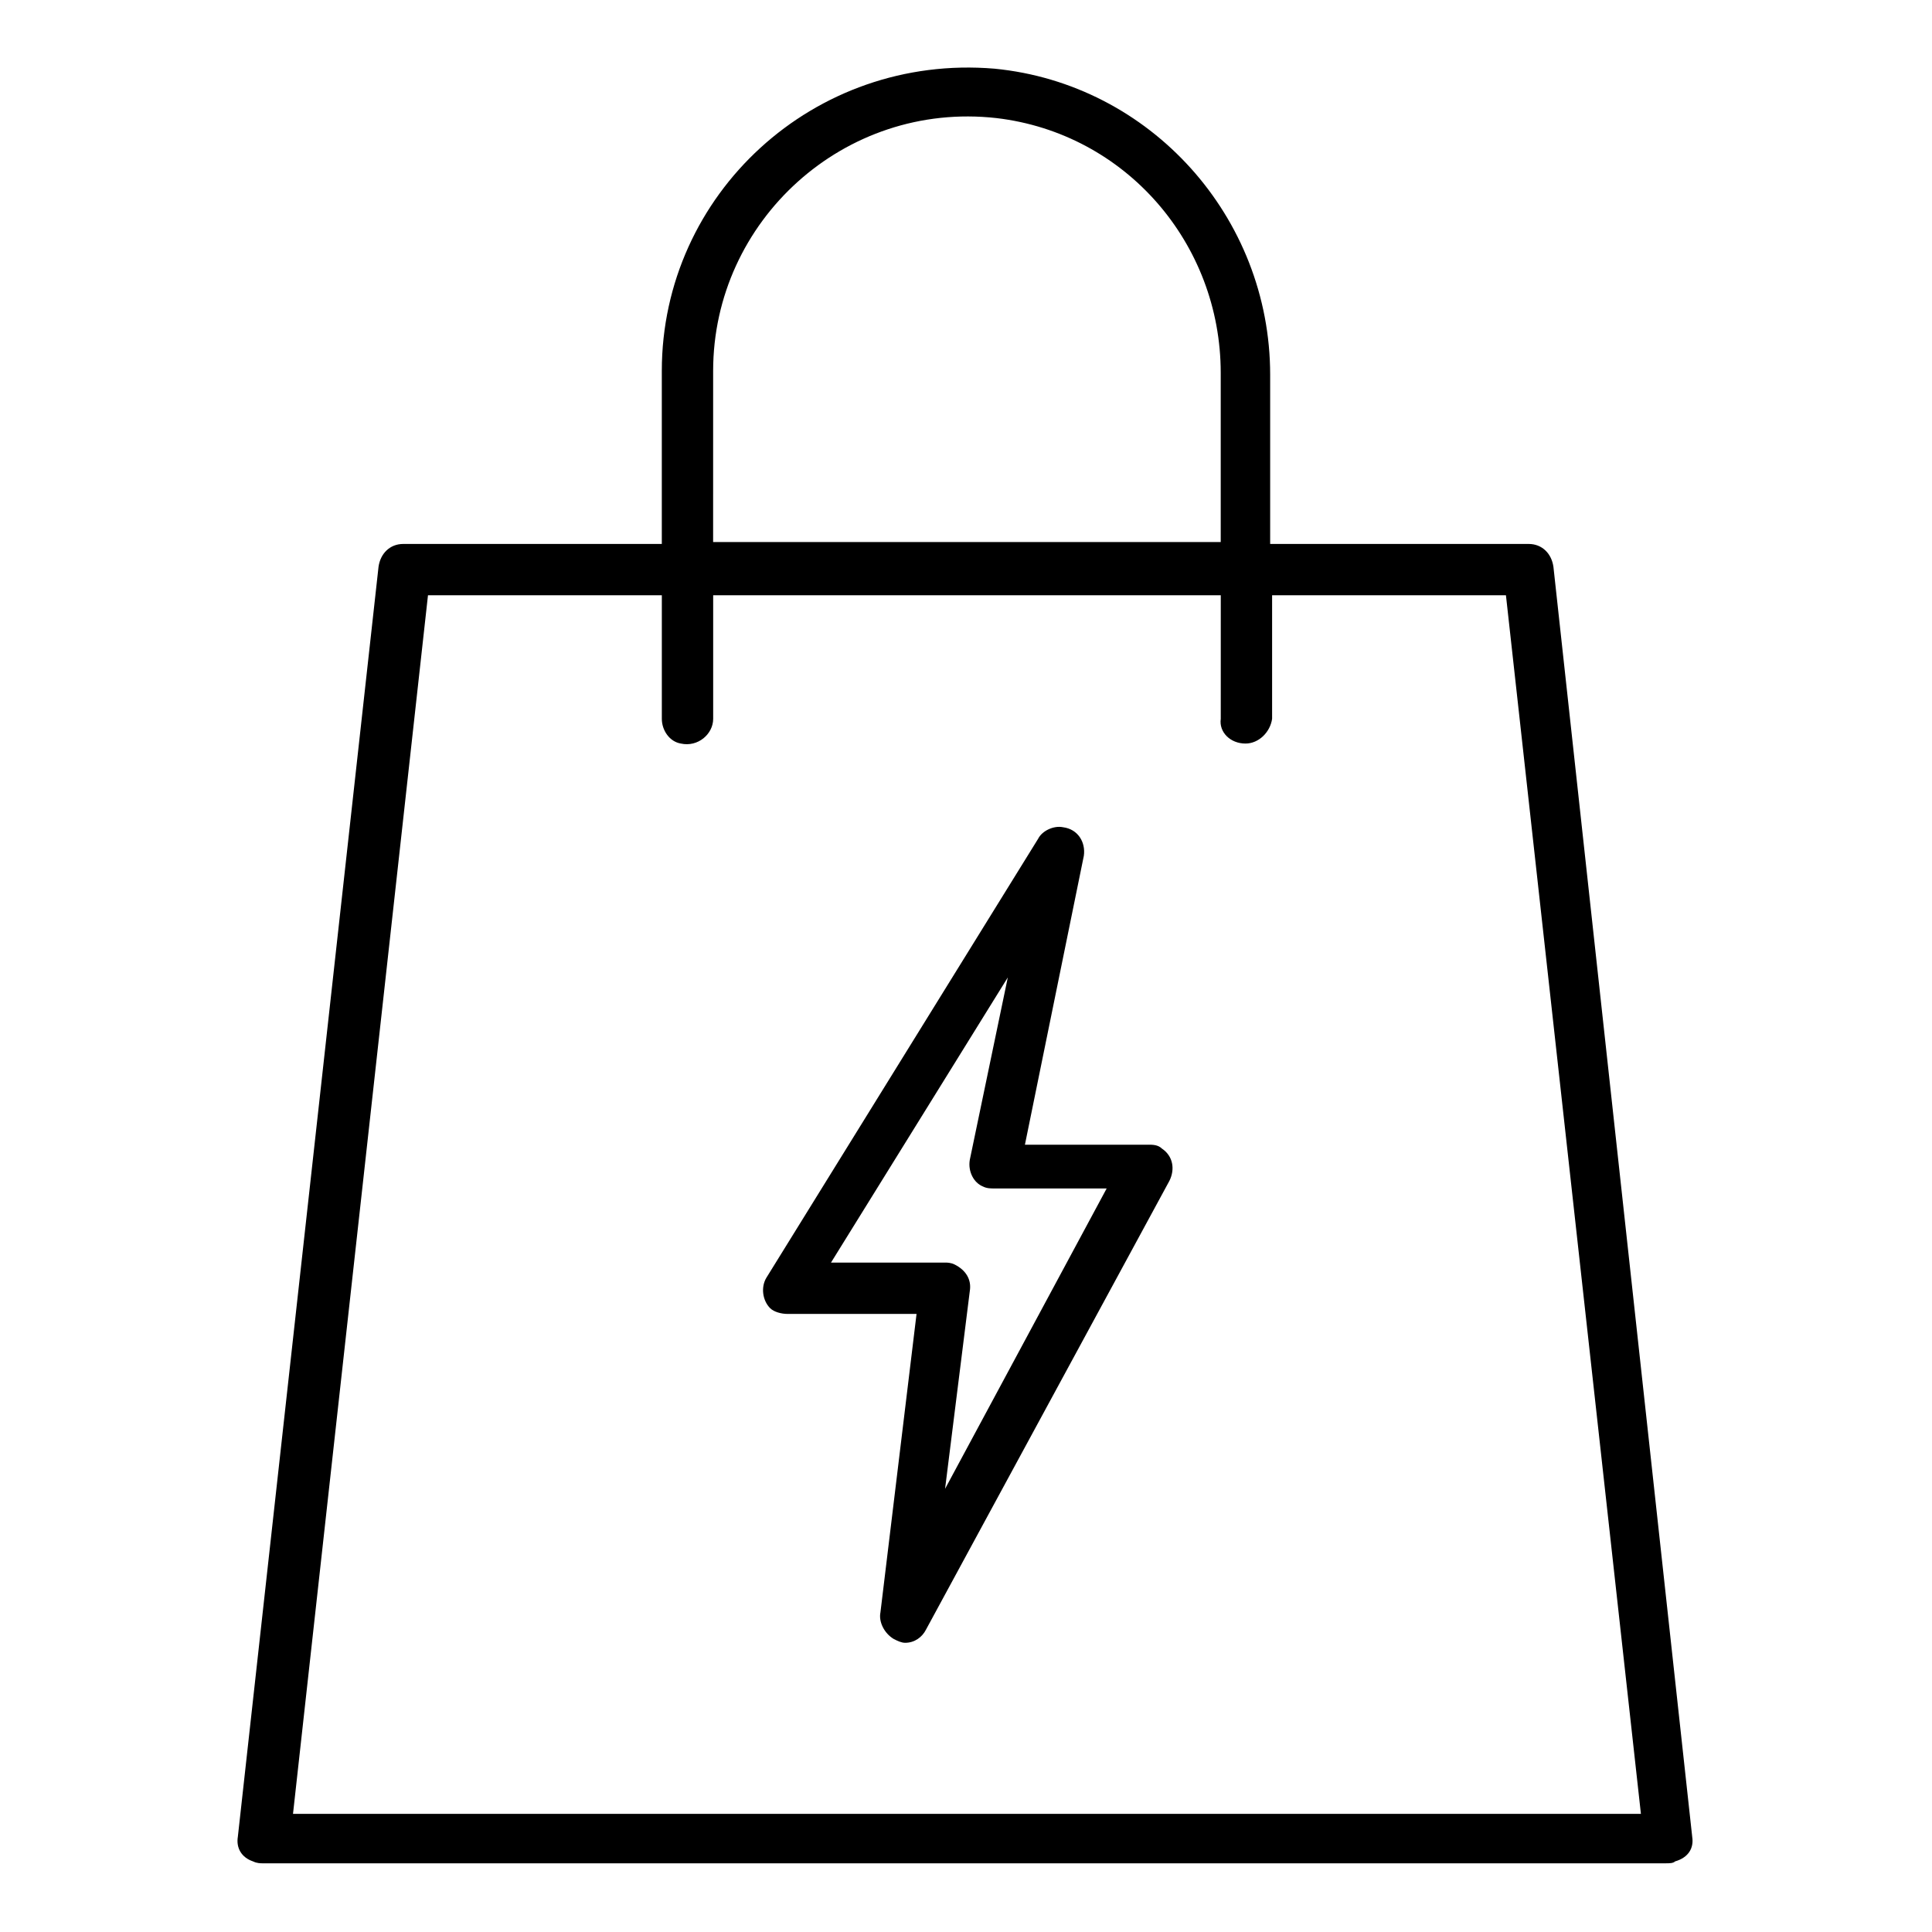 <?xml version="1.0" encoding="UTF-8"?>
<!-- Uploaded to: ICON Repo, www.iconrepo.com, Generator: ICON Repo Mixer Tools -->
<svg fill="#000000" width="800px" height="800px" version="1.1" viewBox="144 144 512 512" xmlns="http://www.w3.org/2000/svg">
 <g>
  <path d="m592.45 630.74-36.777-336.54c-0.504-3.527-3.023-6.047-6.551-6.047h-68.516v-44.84c0-41.816-31.738-77.082-73.051-81.113-47.863-4.027-88.168 33.254-88.168 80.105v45.848h-68.52c-3.527 0-6.047 2.519-6.551 6.047l-37.281 336.54c-0.504 3.023 1.008 5.543 4.031 6.551 1.008 0.504 2.016 0.504 2.519 0.504h371.81c1.008 0 2.016 0 2.519-0.504 3.523-1.008 5.035-3.527 4.531-6.551zm-259.46-388.44c0-39.801 34.762-71.539 75.066-67.008 34.258 4.031 59.449 33.25 59.449 67.512v44.84h-134.52zm-111.34 382.39 35.77-322.94 61.973-0.004v32.75c0 3.023 2.016 6.047 5.039 6.551 4.535 1.008 8.566-2.519 8.566-6.551v-32.746h134.52l-0.004 32.746c-0.504 3.527 2.519 6.551 6.551 6.551 3.527 0 6.551-3.023 7.055-6.551v-32.746h61.969l35.77 322.94z"/>
  <path d="m448.36 447.36h-32.746l15.617-76.578c0.504-3.527-1.512-7.055-5.543-7.559-2.519-0.504-5.543 1.008-6.551 3.023l-72.043 116.38c-1.512 2.519-1.008 6.047 1.008 8.062 1.008 1.008 3.023 1.512 4.535 1.512h34.258l-9.57 79.094c-0.504 2.519 1.008 5.543 3.527 7.055 1.008 0.504 2.016 1.008 3.023 1.008 2.519 0 4.535-1.512 5.543-3.527l64.488-118.9c1.512-3.023 1.008-6.551-2.016-8.566-1.012-1.008-2.523-1.008-3.531-1.008zm-53.906 91.191 6.551-52.395c0.504-3.023-1.008-5.543-4.031-7.055-1.008-0.504-2.016-0.504-2.519-0.504h-30.23l46.855-75.57-10.078 48.367c-0.504 3.023 1.008 6.047 3.527 7.055 1.008 0.504 2.016 0.504 3.023 0.504h29.727z"/>
 </g>
</svg>